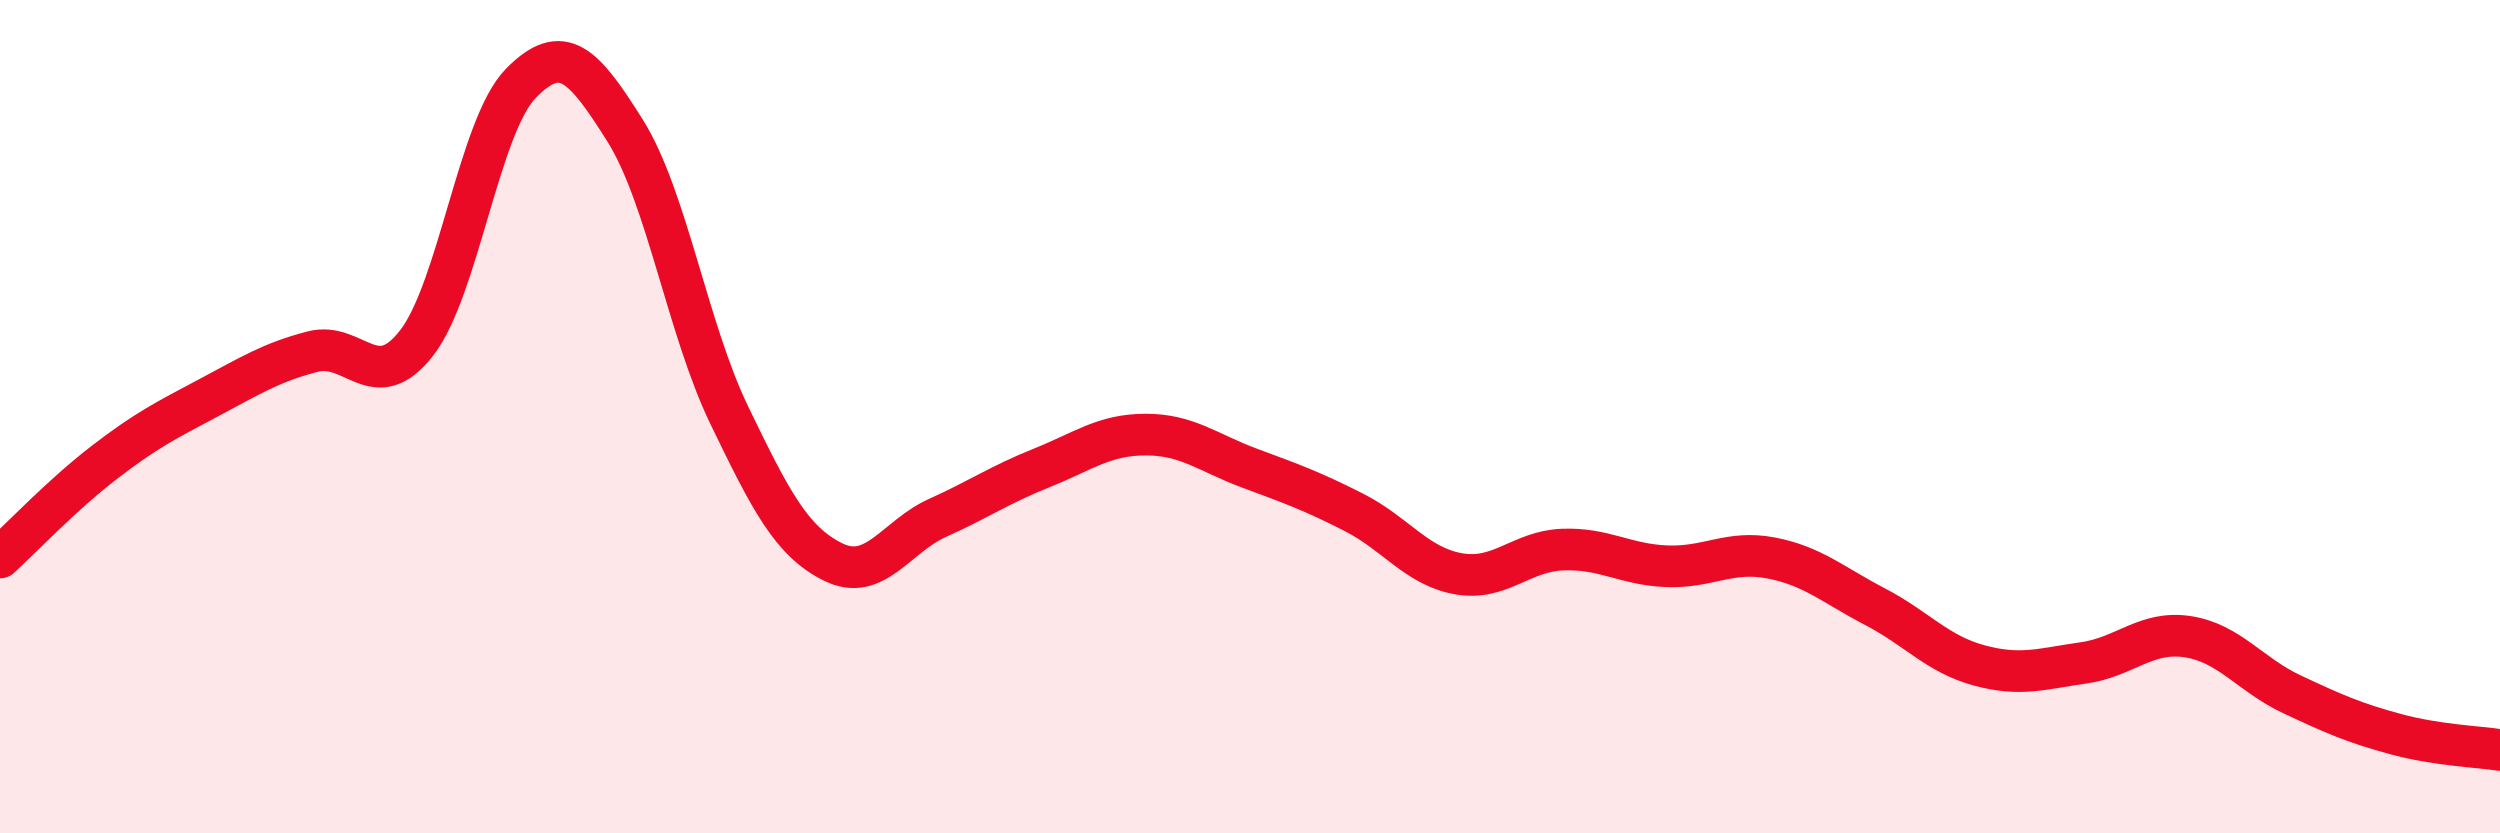 
    <svg width="60" height="20" viewBox="0 0 60 20" xmlns="http://www.w3.org/2000/svg">
      <path
        d="M 0,13.38 C 0.5,12.92 1.5,11.87 2.5,11.1 C 3.5,10.33 4,10.08 5,9.55 C 6,9.02 6.5,8.7 7.5,8.44 C 8.5,8.18 9,9.52 10,8.23 C 11,6.94 11.5,3.02 12.5,2 C 13.5,0.98 14,1.54 15,3.13 C 16,4.72 16.5,7.89 17.5,9.96 C 18.5,12.03 19,13 20,13.49 C 21,13.98 21.5,12.88 22.5,12.43 C 23.5,11.98 24,11.63 25,11.23 C 26,10.83 26.5,10.43 27.5,10.43 C 28.5,10.43 29,10.87 30,11.24 C 31,11.61 31.5,11.79 32.5,12.3 C 33.5,12.81 34,13.59 35,13.77 C 36,13.95 36.5,13.23 37.5,13.19 C 38.5,13.15 39,13.55 40,13.59 C 41,13.63 41.5,13.2 42.5,13.39 C 43.5,13.58 44,14.04 45,14.56 C 46,15.08 46.5,15.7 47.5,15.97 C 48.5,16.24 49,16.05 50,15.91 C 51,15.77 51.5,15.13 52.5,15.28 C 53.5,15.43 54,16.19 55,16.66 C 56,17.13 56.5,17.35 57.5,17.62 C 58.5,17.89 59.5,17.92 60,18L60 20L0 20Z"
        fill="#EB0A25"
        opacity="0.1"
        stroke-linecap="round"
        stroke-linejoin="round"
      />
      <path
        d="M 0,13.38 C 0.5,12.92 1.5,11.87 2.5,11.1 C 3.5,10.33 4,10.08 5,9.55 C 6,9.02 6.5,8.7 7.5,8.44 C 8.5,8.18 9,9.52 10,8.23 C 11,6.94 11.5,3.02 12.5,2 C 13.5,0.98 14,1.54 15,3.13 C 16,4.72 16.5,7.89 17.5,9.96 C 18.5,12.03 19,13 20,13.49 C 21,13.98 21.5,12.88 22.5,12.43 C 23.5,11.98 24,11.63 25,11.23 C 26,10.83 26.5,10.43 27.5,10.43 C 28.5,10.43 29,10.87 30,11.24 C 31,11.61 31.5,11.79 32.5,12.3 C 33.5,12.81 34,13.59 35,13.77 C 36,13.95 36.5,13.23 37.5,13.19 C 38.5,13.15 39,13.55 40,13.59 C 41,13.63 41.5,13.2 42.5,13.39 C 43.5,13.58 44,14.04 45,14.56 C 46,15.08 46.5,15.7 47.5,15.97 C 48.5,16.24 49,16.05 50,15.91 C 51,15.77 51.5,15.13 52.5,15.28 C 53.5,15.43 54,16.19 55,16.66 C 56,17.13 56.5,17.35 57.5,17.62 C 58.5,17.89 59.5,17.92 60,18"
        stroke="#EB0A25"
        stroke-width="1"
        fill="none"
        stroke-linecap="round"
        stroke-linejoin="round"
      />
    </svg>
  